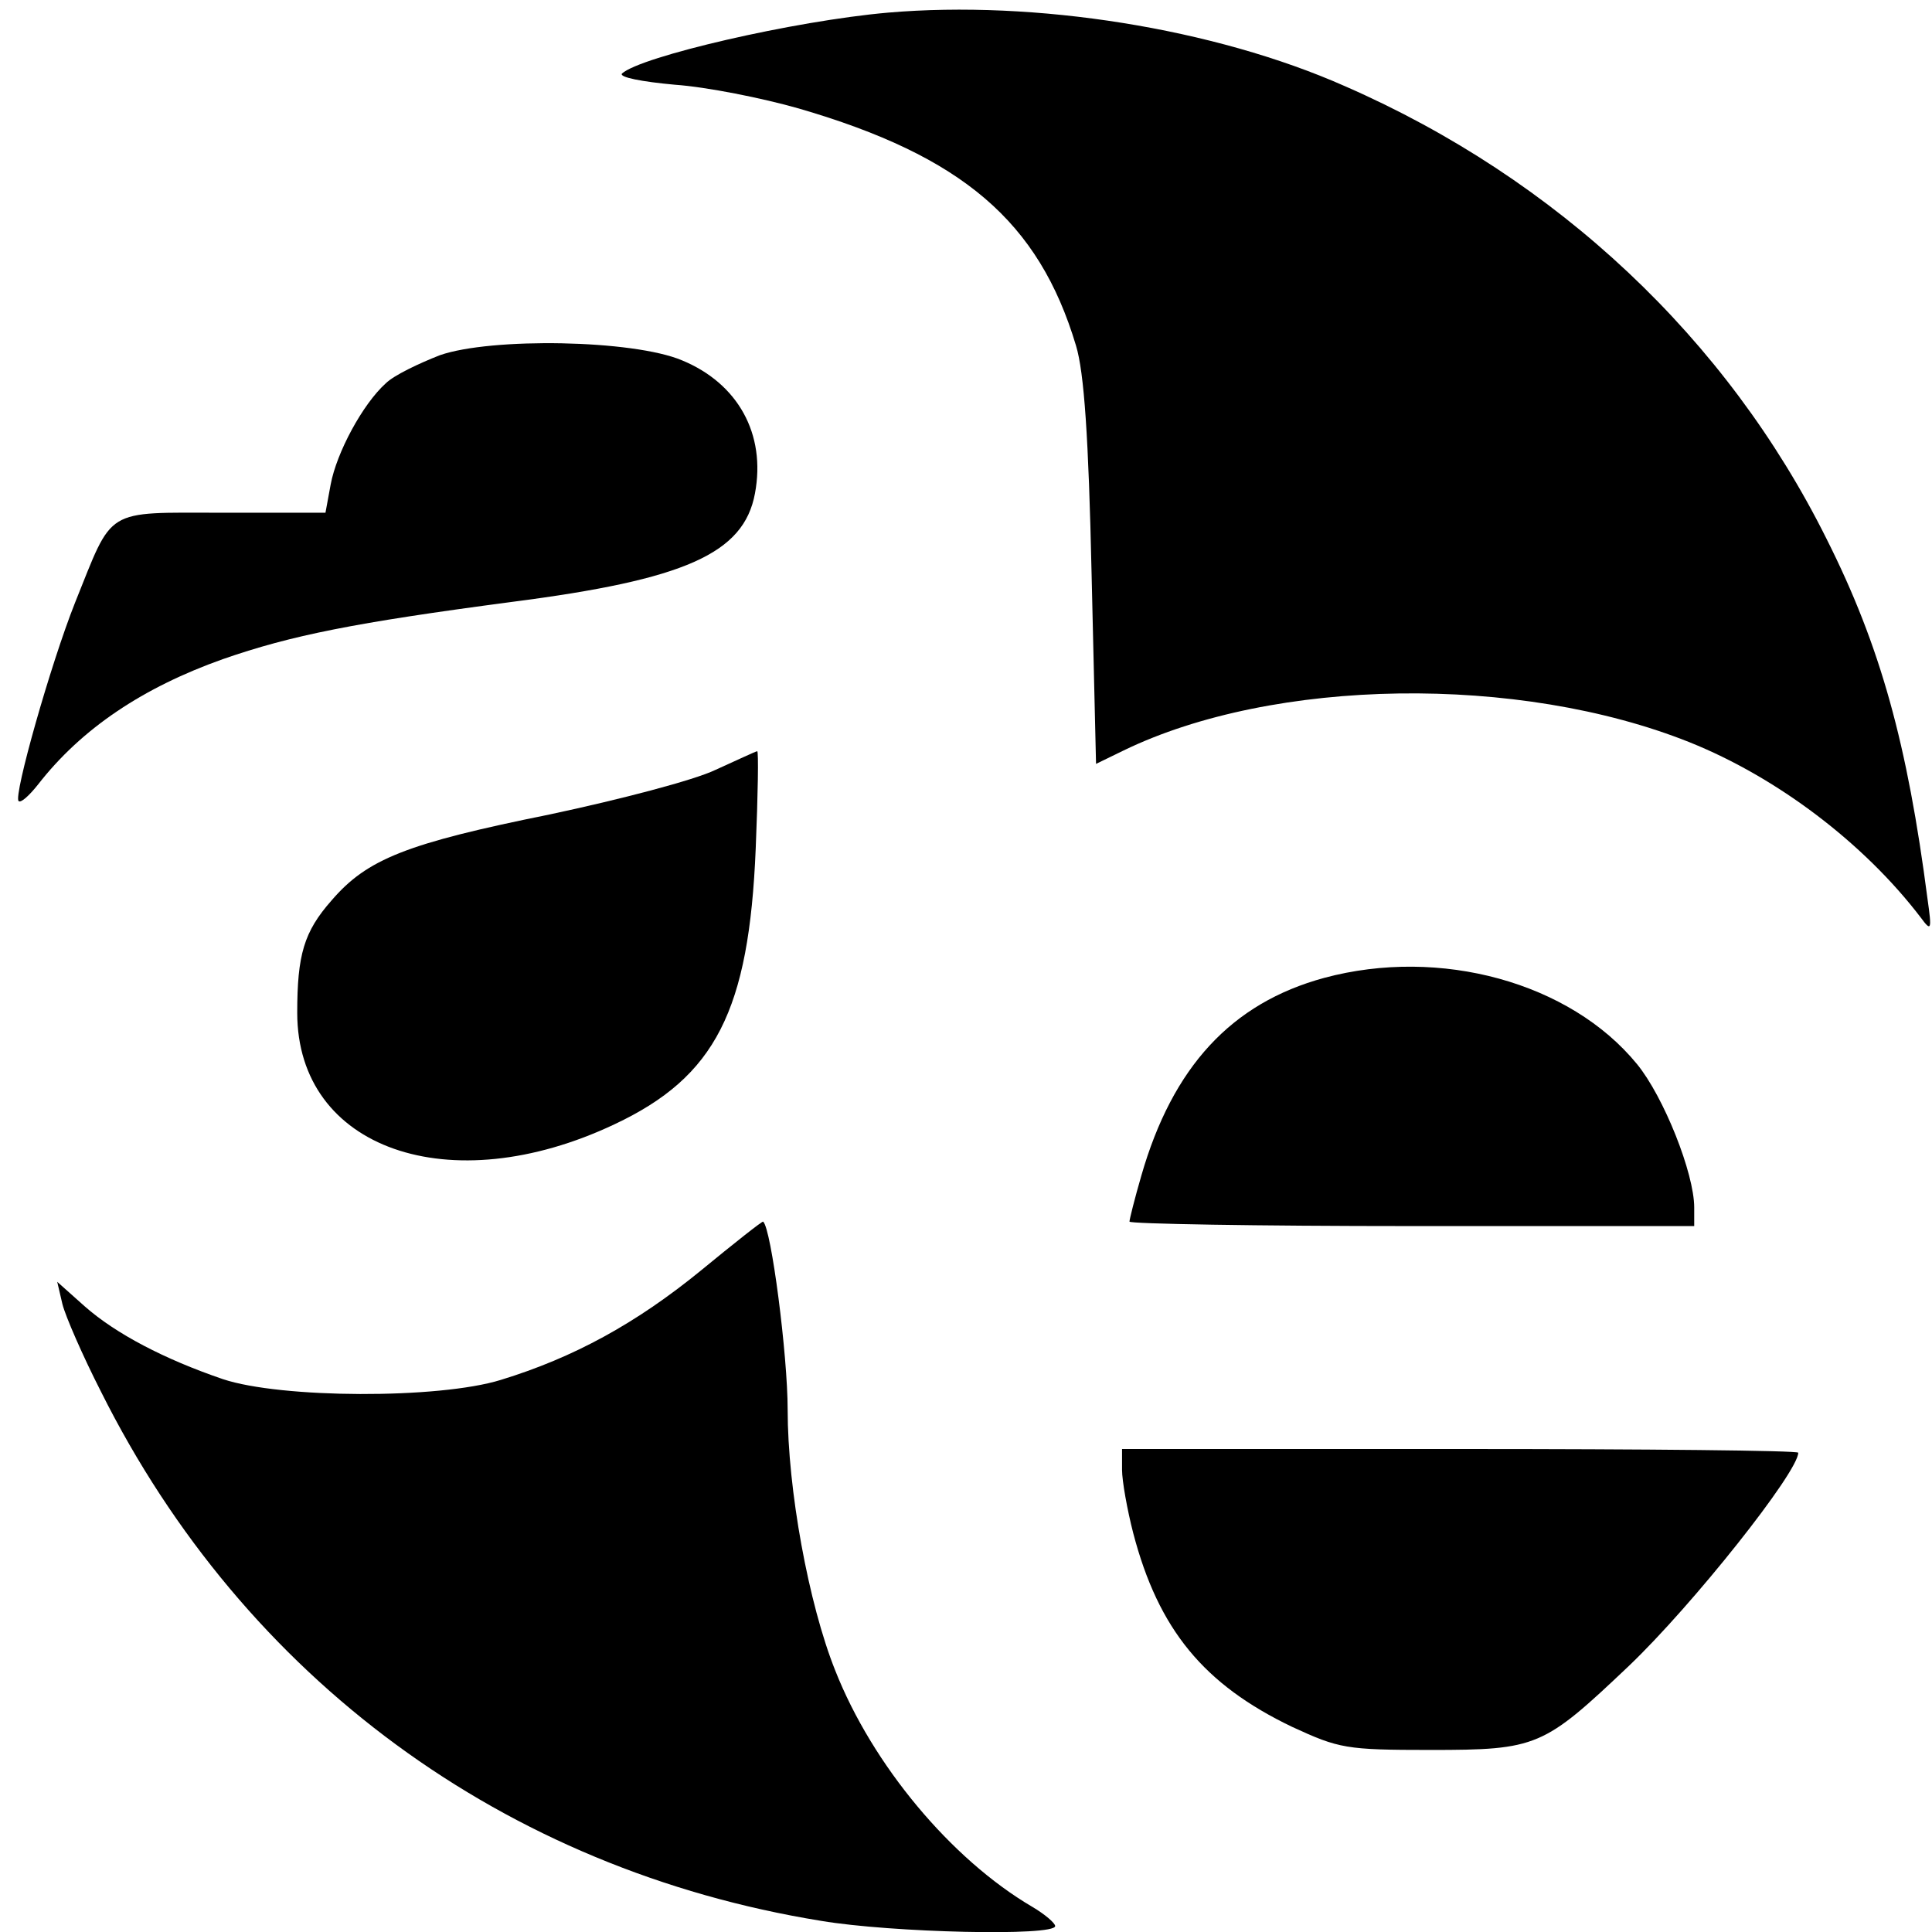 <?xml version="1.0" standalone="no"?>
<!DOCTYPE svg PUBLIC "-//W3C//DTD SVG 20010904//EN"
 "http://www.w3.org/TR/2001/REC-SVG-20010904/DTD/svg10.dtd">
<svg version="1.0" xmlns="http://www.w3.org/2000/svg"
 width="260pt" height="260pt" viewBox="0 0 260 260"
 preserveAspectRatio="xMidYMid meet">
<g transform="translate(0,260) scale(0.1,-0.1)"
fill="#000000" stroke="none">
<path d="M1195 2583 c-126 -11 -333 -59 -358 -82 -4 -5 27 -11 71 -15 43 -3
118 -18 167 -32 220 -64 323 -152 373 -319 11 -36 17 -124 21 -307 l6 -256 37
18 c202 98 532 103 762 11 117 -47 234 -135 311 -236 14 -19 15 -17 9 25 -27
208 -63 340 -136 485 -134 269 -362 484 -648 609 -176 78 -417 116 -615 99z"/>
<path d="M592 2122 c-28 -11 -62 -27 -73 -38 -31 -28 -66 -93 -74 -136 l-7
-38 -139 0 c-160 0 -146 8 -198 -121 -33 -83 -83 -260 -76 -267 3 -3 14 7 26
22 59 76 142 131 249 169 92 32 177 49 389 77 233 30 312 65 327 146 15 80
-23 148 -98 179 -66 28 -257 31 -326 7z"/>
<path d="M963 1564 c-29 -14 -129 -40 -223 -60 -193 -39 -246 -60 -294 -116
-37 -42 -46 -73 -46 -151 0 -183 205 -255 427 -150 136 64 181 153 190 371 3
72 4 132 2 131 -2 0 -27 -12 -56 -25z"/>
<path d="M1782 1284 c-125 -34 -204 -120 -246 -266 -9 -31 -16 -59 -16 -62 0
-3 171 -6 380 -6 l380 0 0 25 c0 46 -41 149 -77 193 -90 110 -265 158 -421
116z"/>
<path d="M943 890 c-87 -71 -171 -117 -269 -147 -84 -26 -296 -25 -374 1 -79
27 -144 61 -186 98 l-37 33 7 -30 c4 -16 27 -69 52 -118 193 -386 543 -643
969 -712 95 -16 315 -21 315 -7 0 4 -14 16 -31 26 -109 64 -215 191 -265 318
-36 90 -64 244 -64 351 0 73 -22 244 -33 253 -1 1 -39 -29 -84 -66z"/>
<path d="M1510 622 c0 -15 7 -54 15 -85 34 -130 95 -204 214 -261 63 -29 72
-31 186 -31 144 0 152 4 267 113 86 82 228 261 228 287 0 3 -205 5 -455 5
l-455 0 0 -28z"/>
</g>
</svg>
